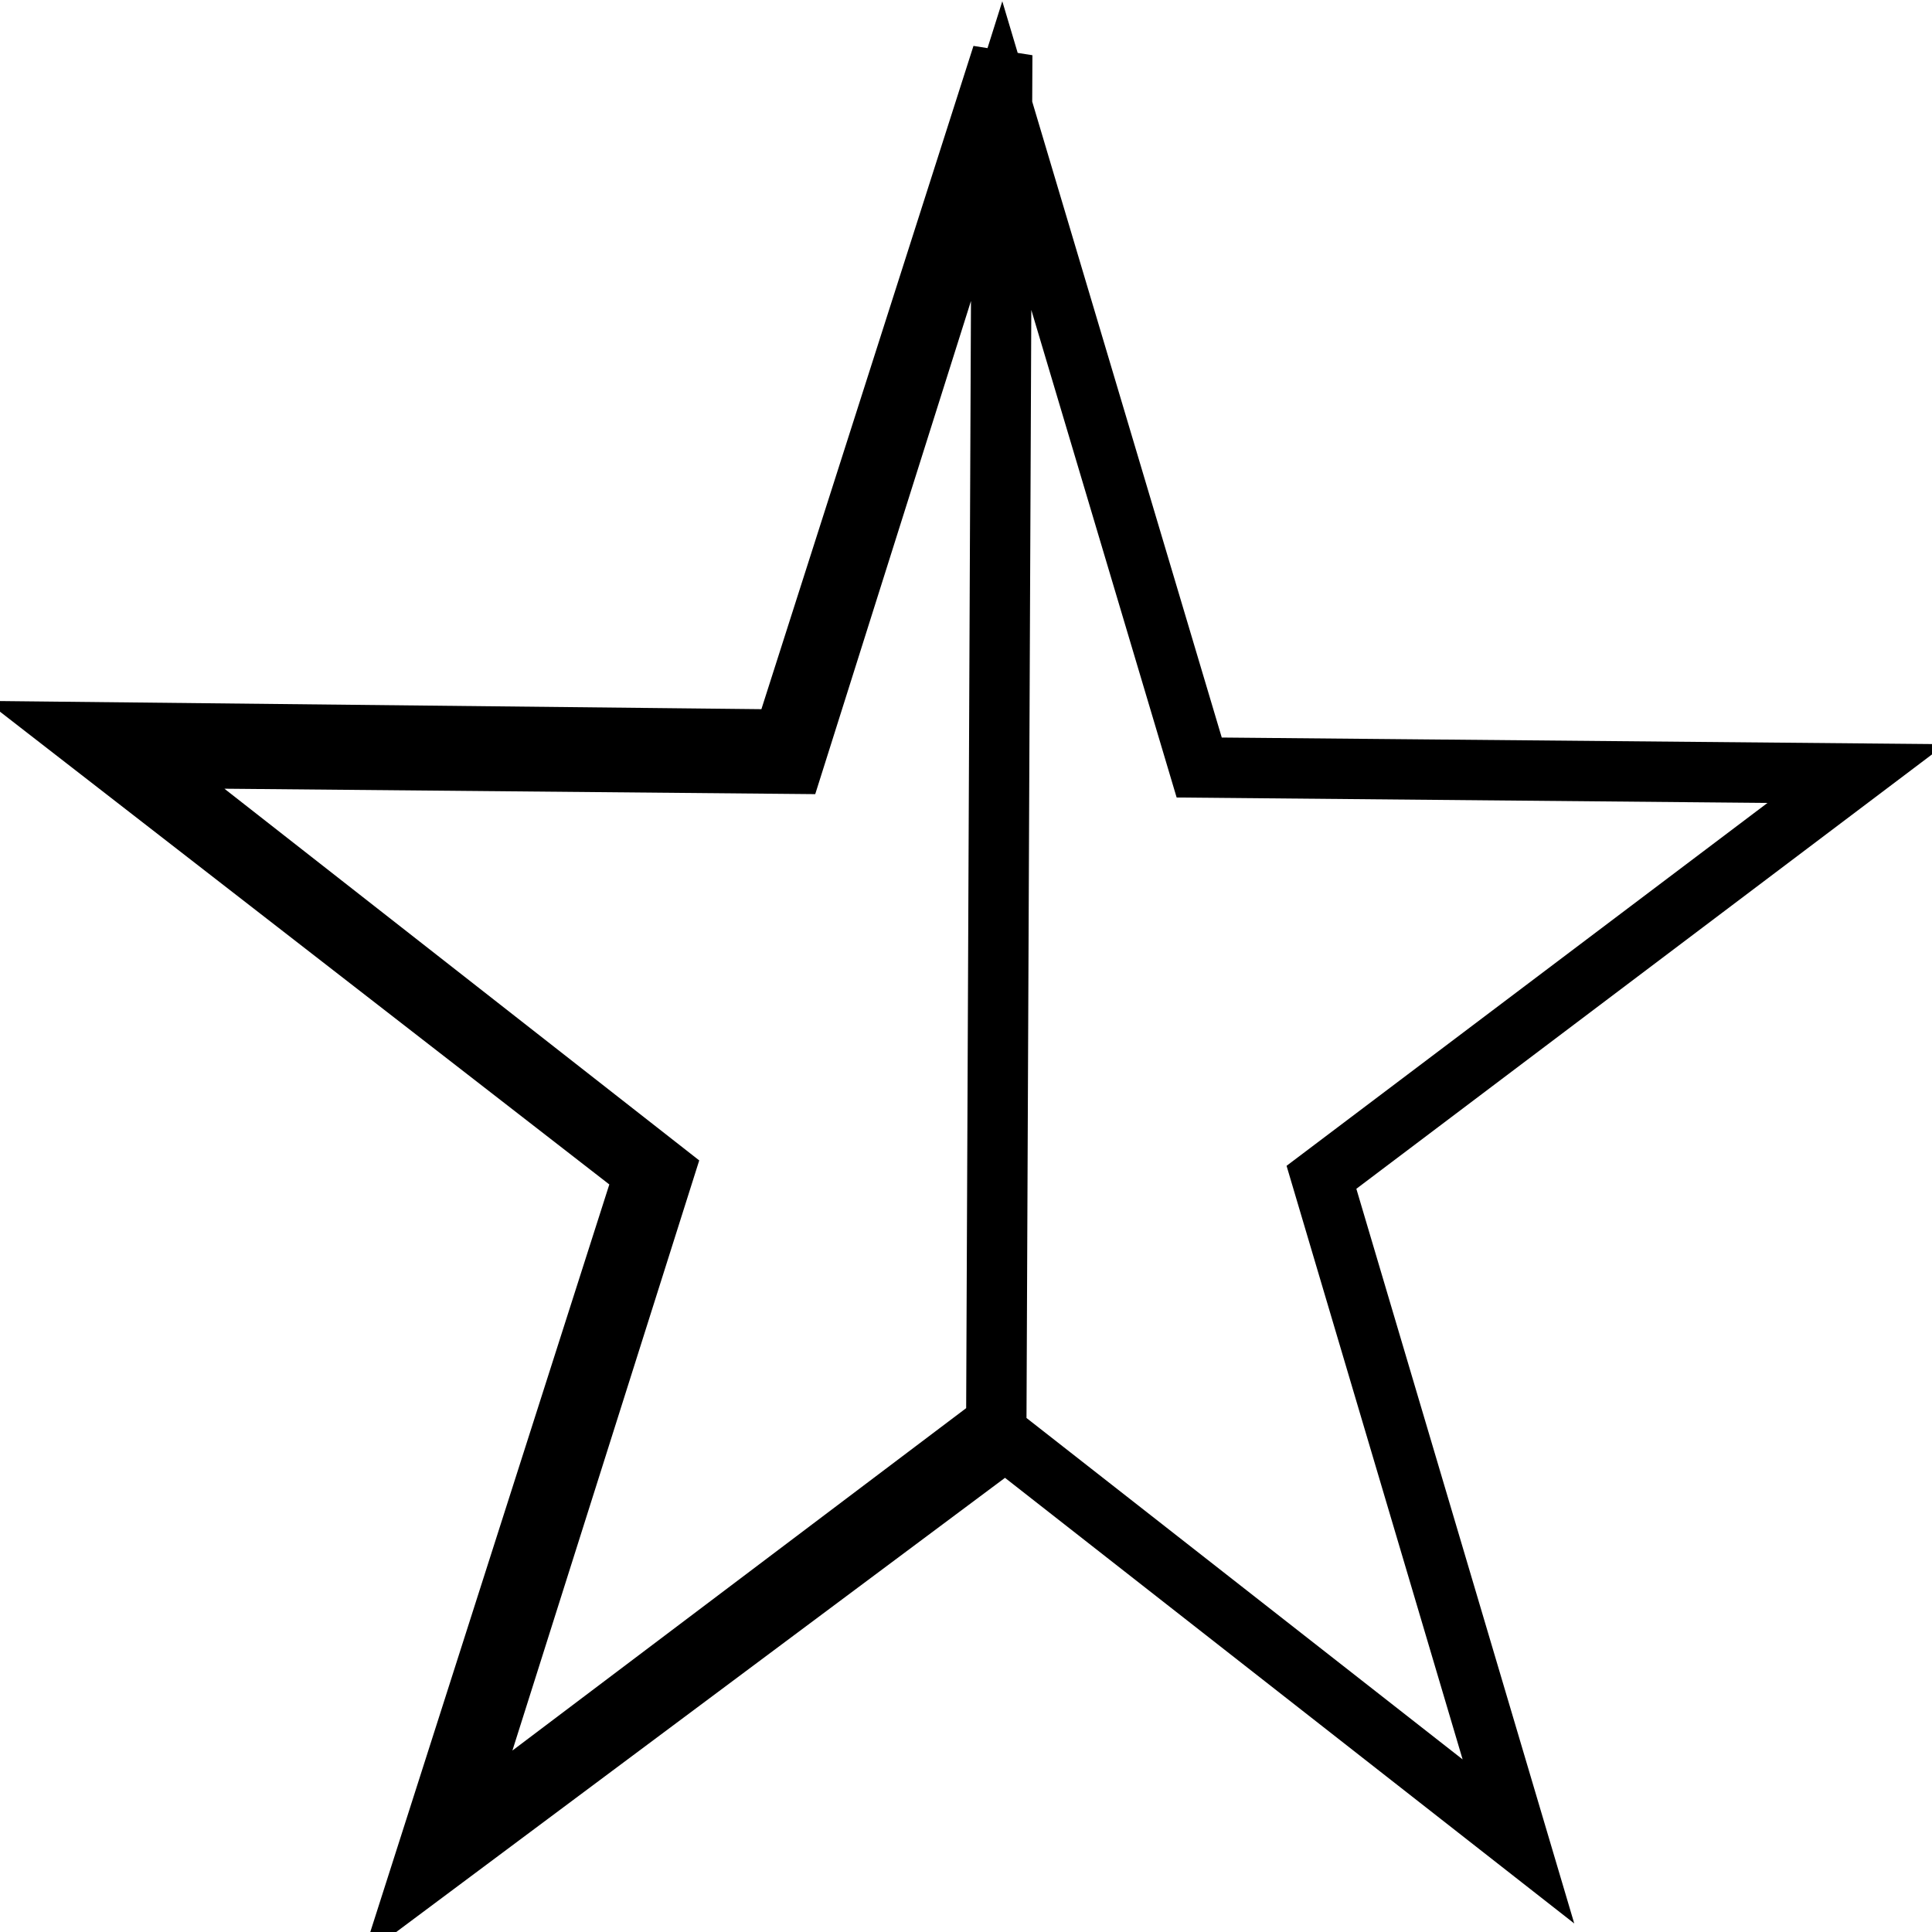 <?xml version="1.0" encoding="utf-8"?>
<!-- Svg Vector Icons : http://www.onlinewebfonts.com/icon -->
<!DOCTYPE svg PUBLIC "-//W3C//DTD SVG 1.1//EN" "http://www.w3.org/Graphics/SVG/1.1/DTD/svg11.dtd">
<svg version="1.1" xmlns="http://www.w3.org/2000/svg" xmlns:xlink="http://www.w3.org/1999/xlink" x="0px" y="0px" viewBox="0 0 256 256" enable-background="new 0 0 256 256" xml:space="preserve">
<g><g><path stroke-width="8" fill-opacity="0" stroke="#000000"  d="M201.2,244l-70-54.8l-70.9,53.5L88,155.2l-70-54.8l87.1,0.8l27.6-87.4l26.2,87.9l87.1,0.8l-70.9,53.5L201.2,244z M132.8,7.3l-29,90.7L10,97l75.4,58.5l-29.8,93.2l76.4-57L132.8,7.3z"/></g></g>
</svg>